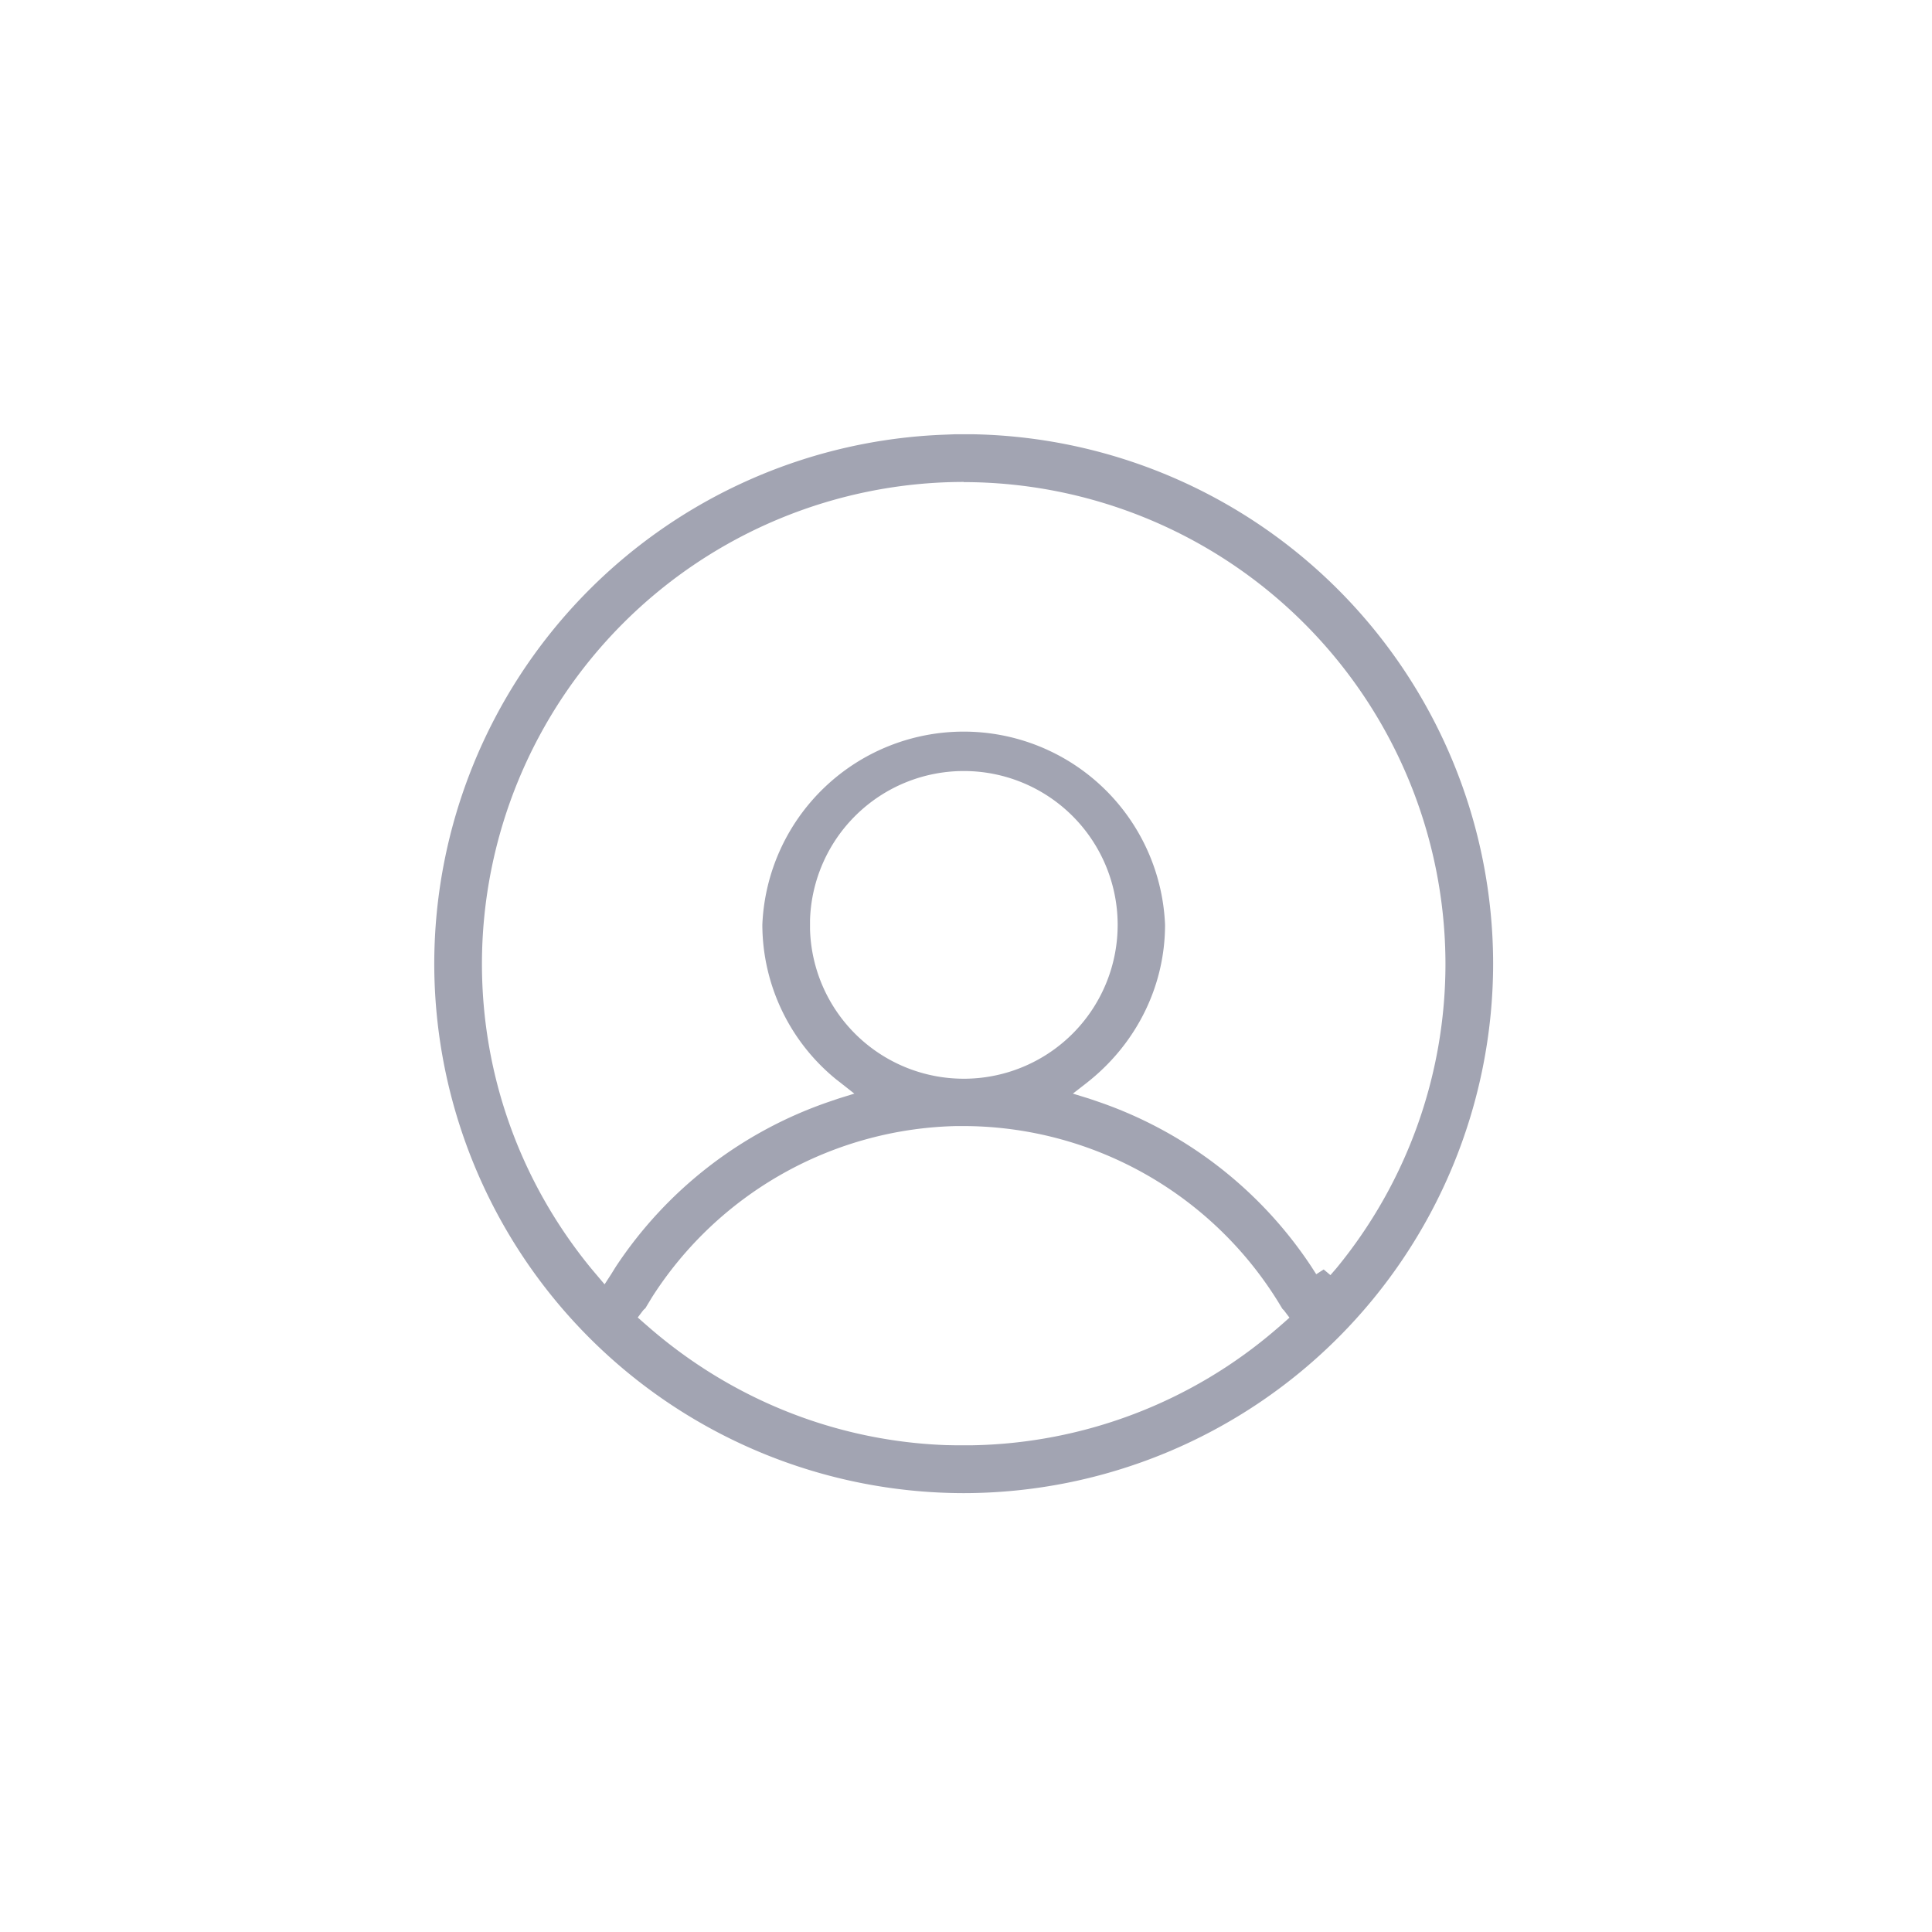 <svg xmlns="http://www.w3.org/2000/svg" viewBox="0 0 109 109"><path d="M54.37 24.5h.5a29.9 29.9 0 0129.37 29.87 29.9 29.9 0 01-29.87 29.87A29.9 29.9 0 0124.5 54.37a29.9 29.9 0 0128.89-29.85l.49-.02h.49zm0 39.03h-.4a20.93 20.93 0 00-17.18 9.65l-.2.33-.18.3-.06.05-.05.05-.04.05-.28.37.34.3.38.33c4.65 4 10.47 6.34 16.66 6.57l.52.01h.98a27.02 27.02 0 0017.17-6.57l.37-.32.35-.31-.31-.41-.04-.04-.04-.04-.01-.01-.2-.33a20.92 20.92 0 00-17.78-9.98zm0-36.34a27.21 27.21 0 00-27.18 27.18c0 6.34 2.2 12.36 6.16 17.19l.32.38.44.52.37-.57.26-.42a23.57 23.57 0 0112.09-9.33l.47-.16.9-.28-.75-.59-.27-.21a11.28 11.28 0 01-4.17-8.73 11.37 11.37 0 0122.72 0c0 3.41-1.56 6.57-4.18 8.73l-.26.21-.76.59.91.28.47.16a23.57 23.57 0 0112.08 9.33l.27.42.42-.27.38.32.33-.38a27.03 27.03 0 006.16-17.19A27.21 27.21 0 0054.37 27.2zm0 16.31a8.68 8.68 0 00-8.67 8.41v.52a8.68 8.68 0 108.67-8.93z" fill="#a2a4b2"/></svg>